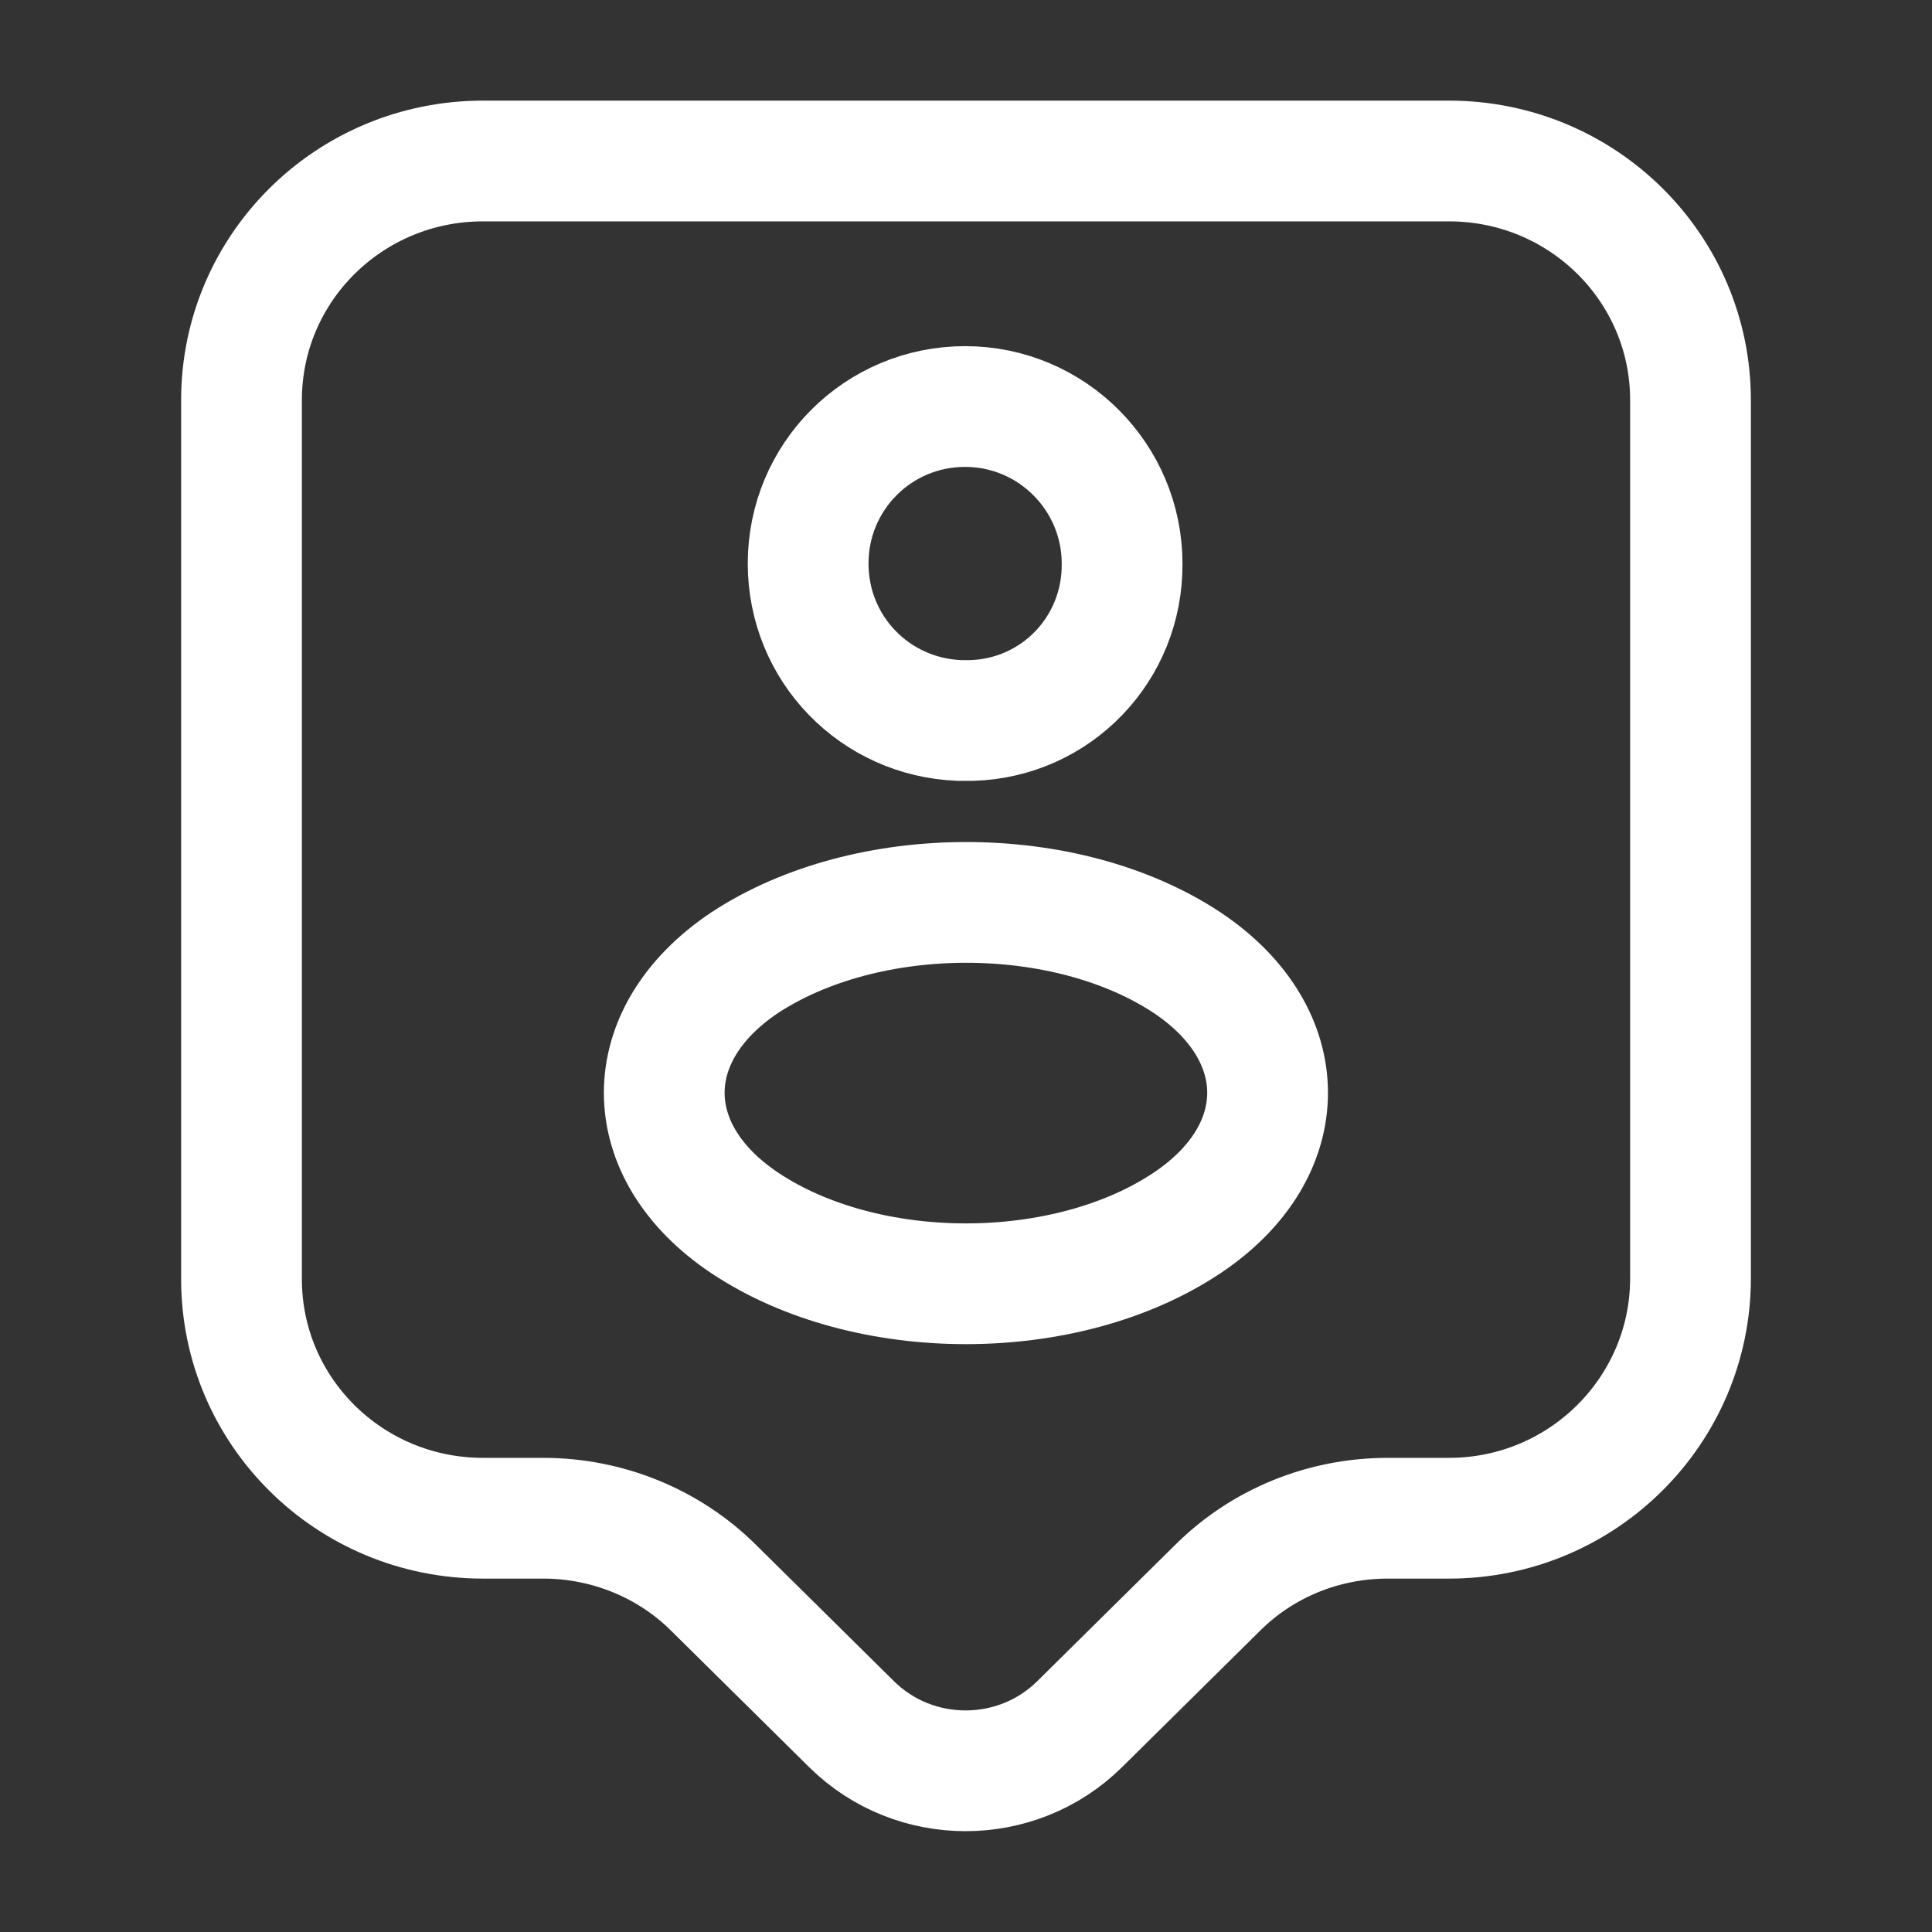 <svg xmlns="http://www.w3.org/2000/svg" width="24" height="24" viewBox="0 0 24 24" fill="none">
<rect x="0" y="0" width="24" height="24" fill="#333333" stroke="none"/>
<path d="M17.24 18.86C16.44 18.86 15.68 19.17 15.12 19.73L13.41 21.42C12.63 22.19 11.36 22.19 10.58 21.42L8.87 19.73C8.31 19.17 7.54 18.86 6.75 18.86H6C4.34 18.86 3 17.53 3 15.89V4.97C3 3.33 4.34 2 6 2H18C19.66 2 21 3.33 21 4.97V15.88C21 17.52 19.66 18.86 18 18.86H17.24Z" stroke="white" stroke-width="1.5" stroke-linecap="round" stroke-linejoin="round"/>
<path d="M11.919 8.95C10.869 8.91 10.039 8.06 10.039 7C10.039 5.92 10.909 5.05 11.989 5.05C13.069 5.05 13.939 5.93 13.939 7C13.949 8.06 13.119 8.92 12.069 8.95C12.029 8.95 11.969 8.95 11.919 8.95Z" stroke="white" stroke-width="1.5" stroke-linecap="round" stroke-linejoin="round"/>
<path d="M9.249 15.19C10.759 16.2 13.239 16.2 14.749 15.19C16.079 14.3 16.079 12.85 14.749 11.96C13.239 10.96 10.77 10.96 9.249 11.96C7.919 12.85 7.919 14.3 9.249 15.19Z" stroke="white" stroke-width="1.5" stroke-linecap="round" stroke-linejoin="round"/>
</svg>

